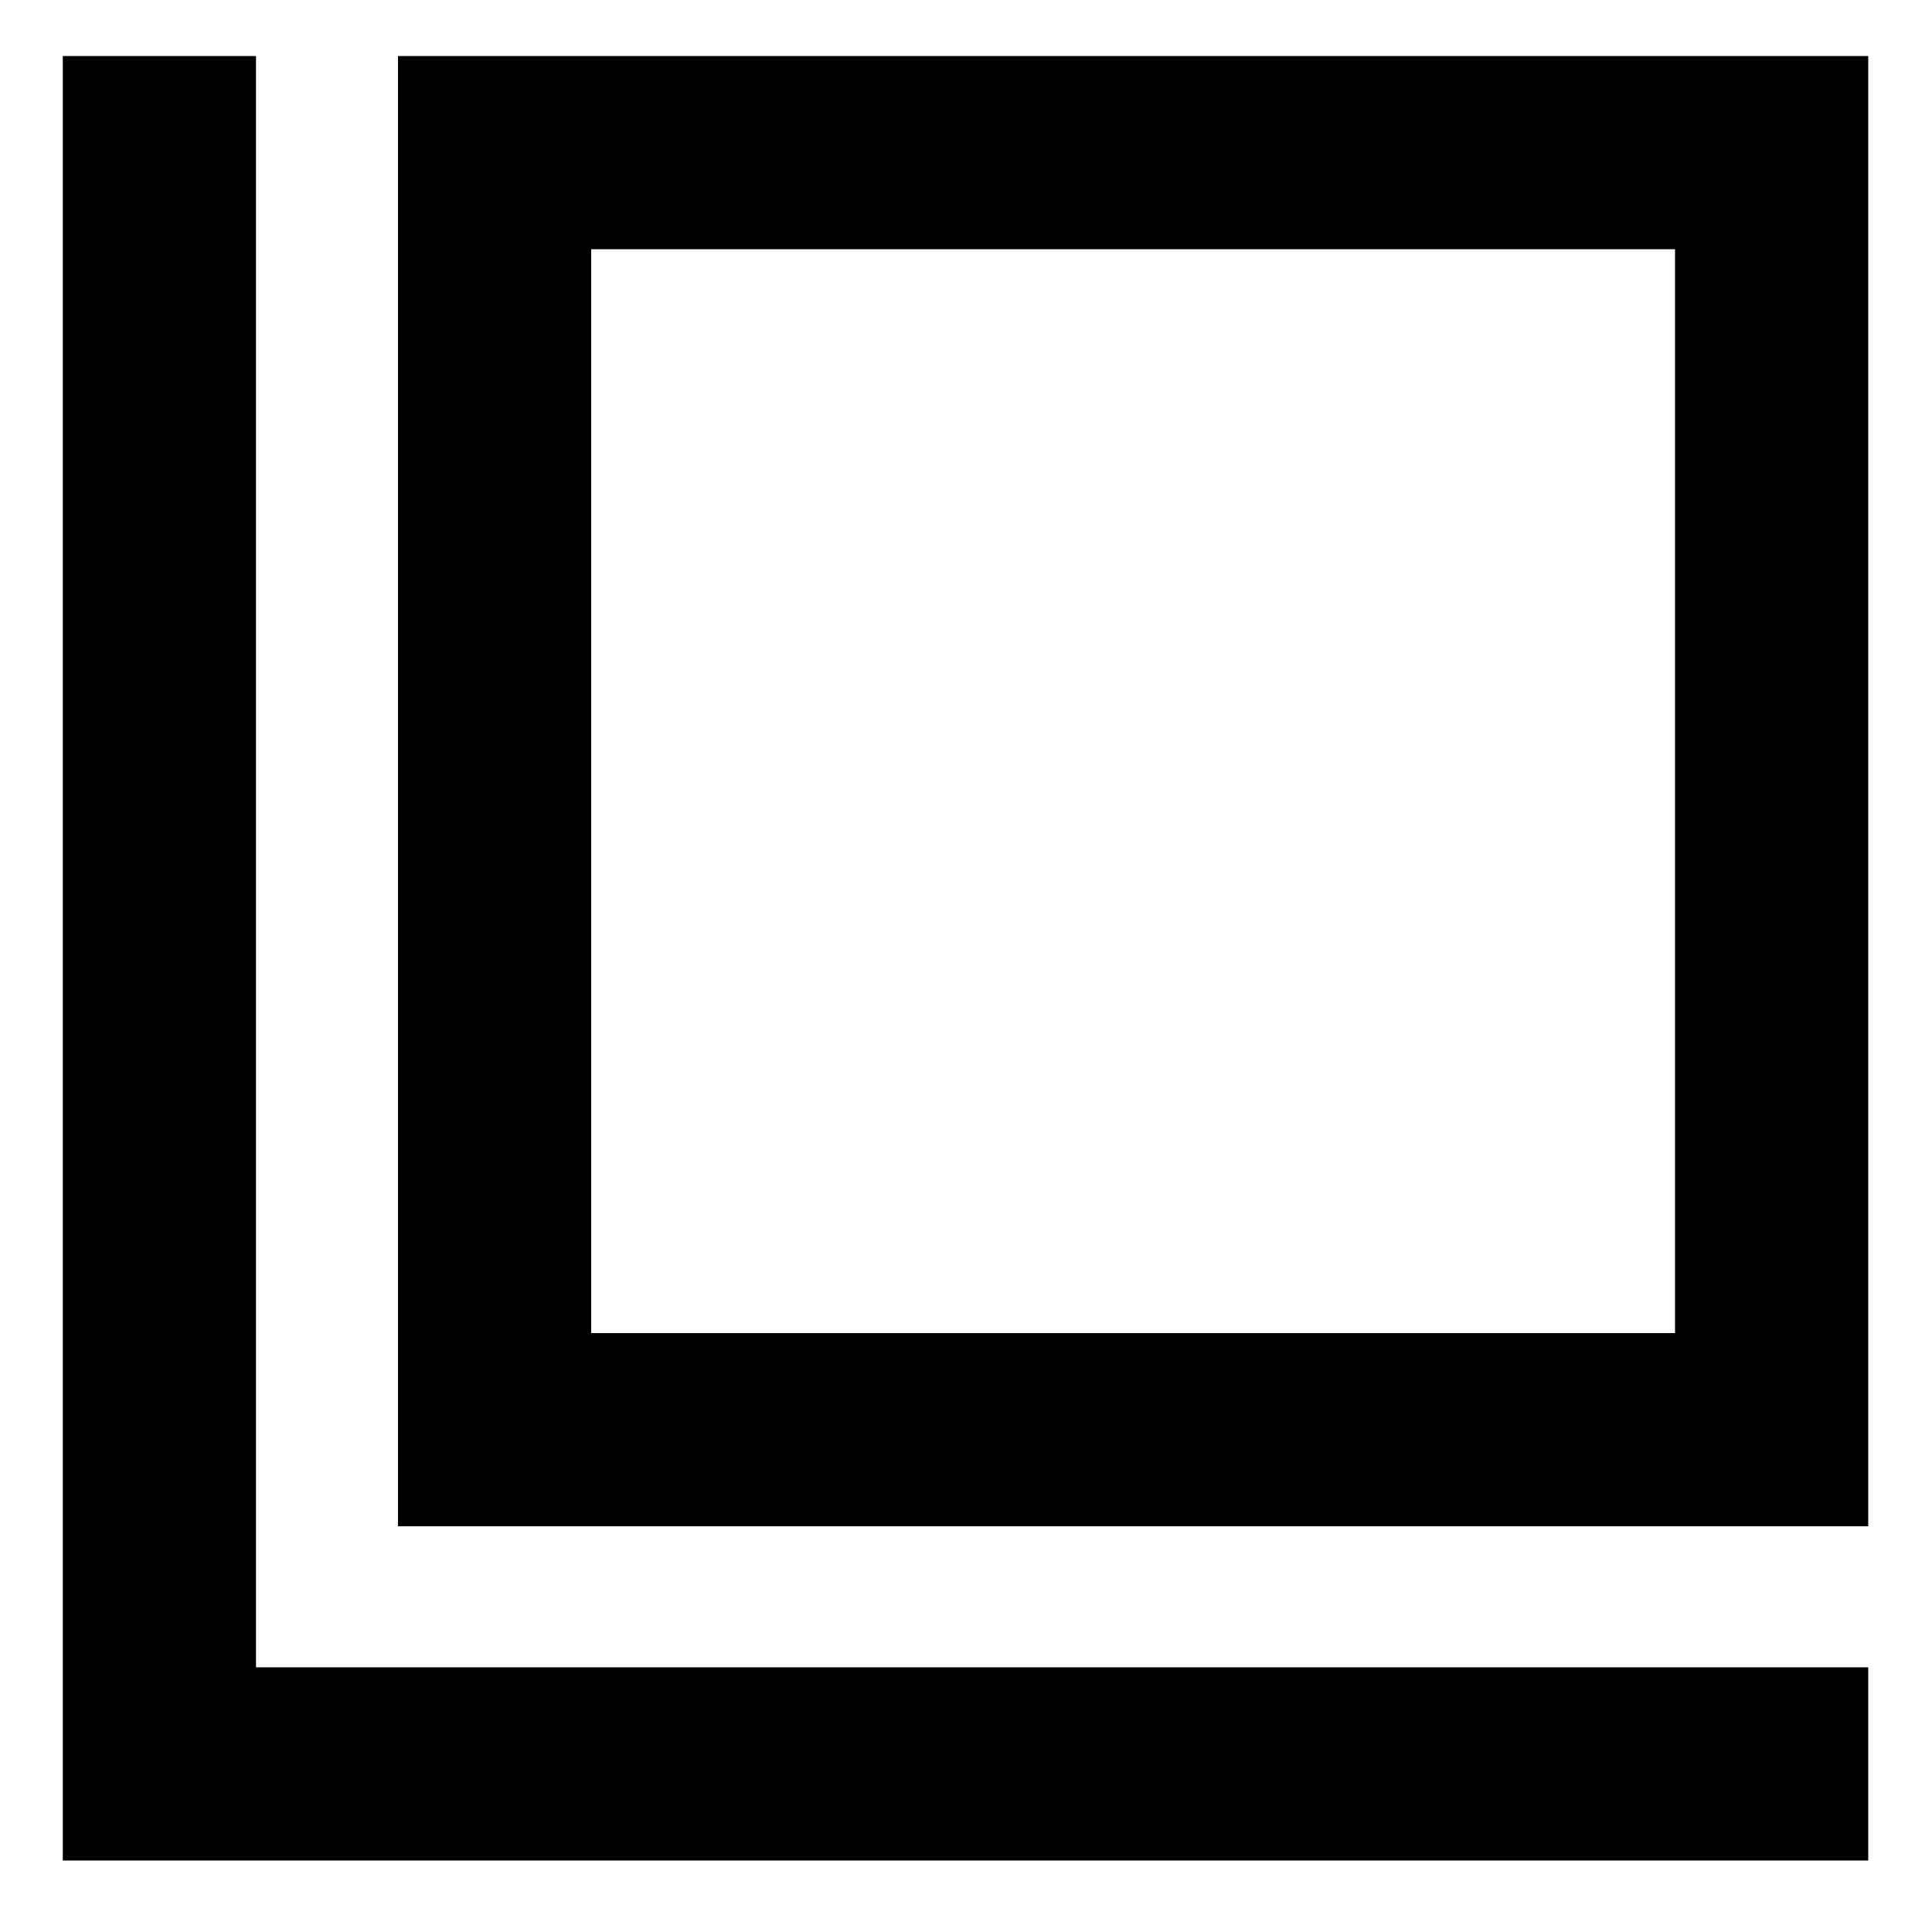 <?xml version="1.0" encoding="UTF-8"?><svg id="_レイヤー_1" xmlns="http://www.w3.org/2000/svg" viewBox="0 0 20 20"><rect x="5.12" y="1.58" width="13.22" height="13.22" fill="none" stroke="#000" stroke-miterlimit="10" stroke-width="2"/><polyline points="19.34 18.26 1.65 18.26 1.65 .58" fill="none" stroke="#000" stroke-miterlimit="10" stroke-width="2"/></svg>